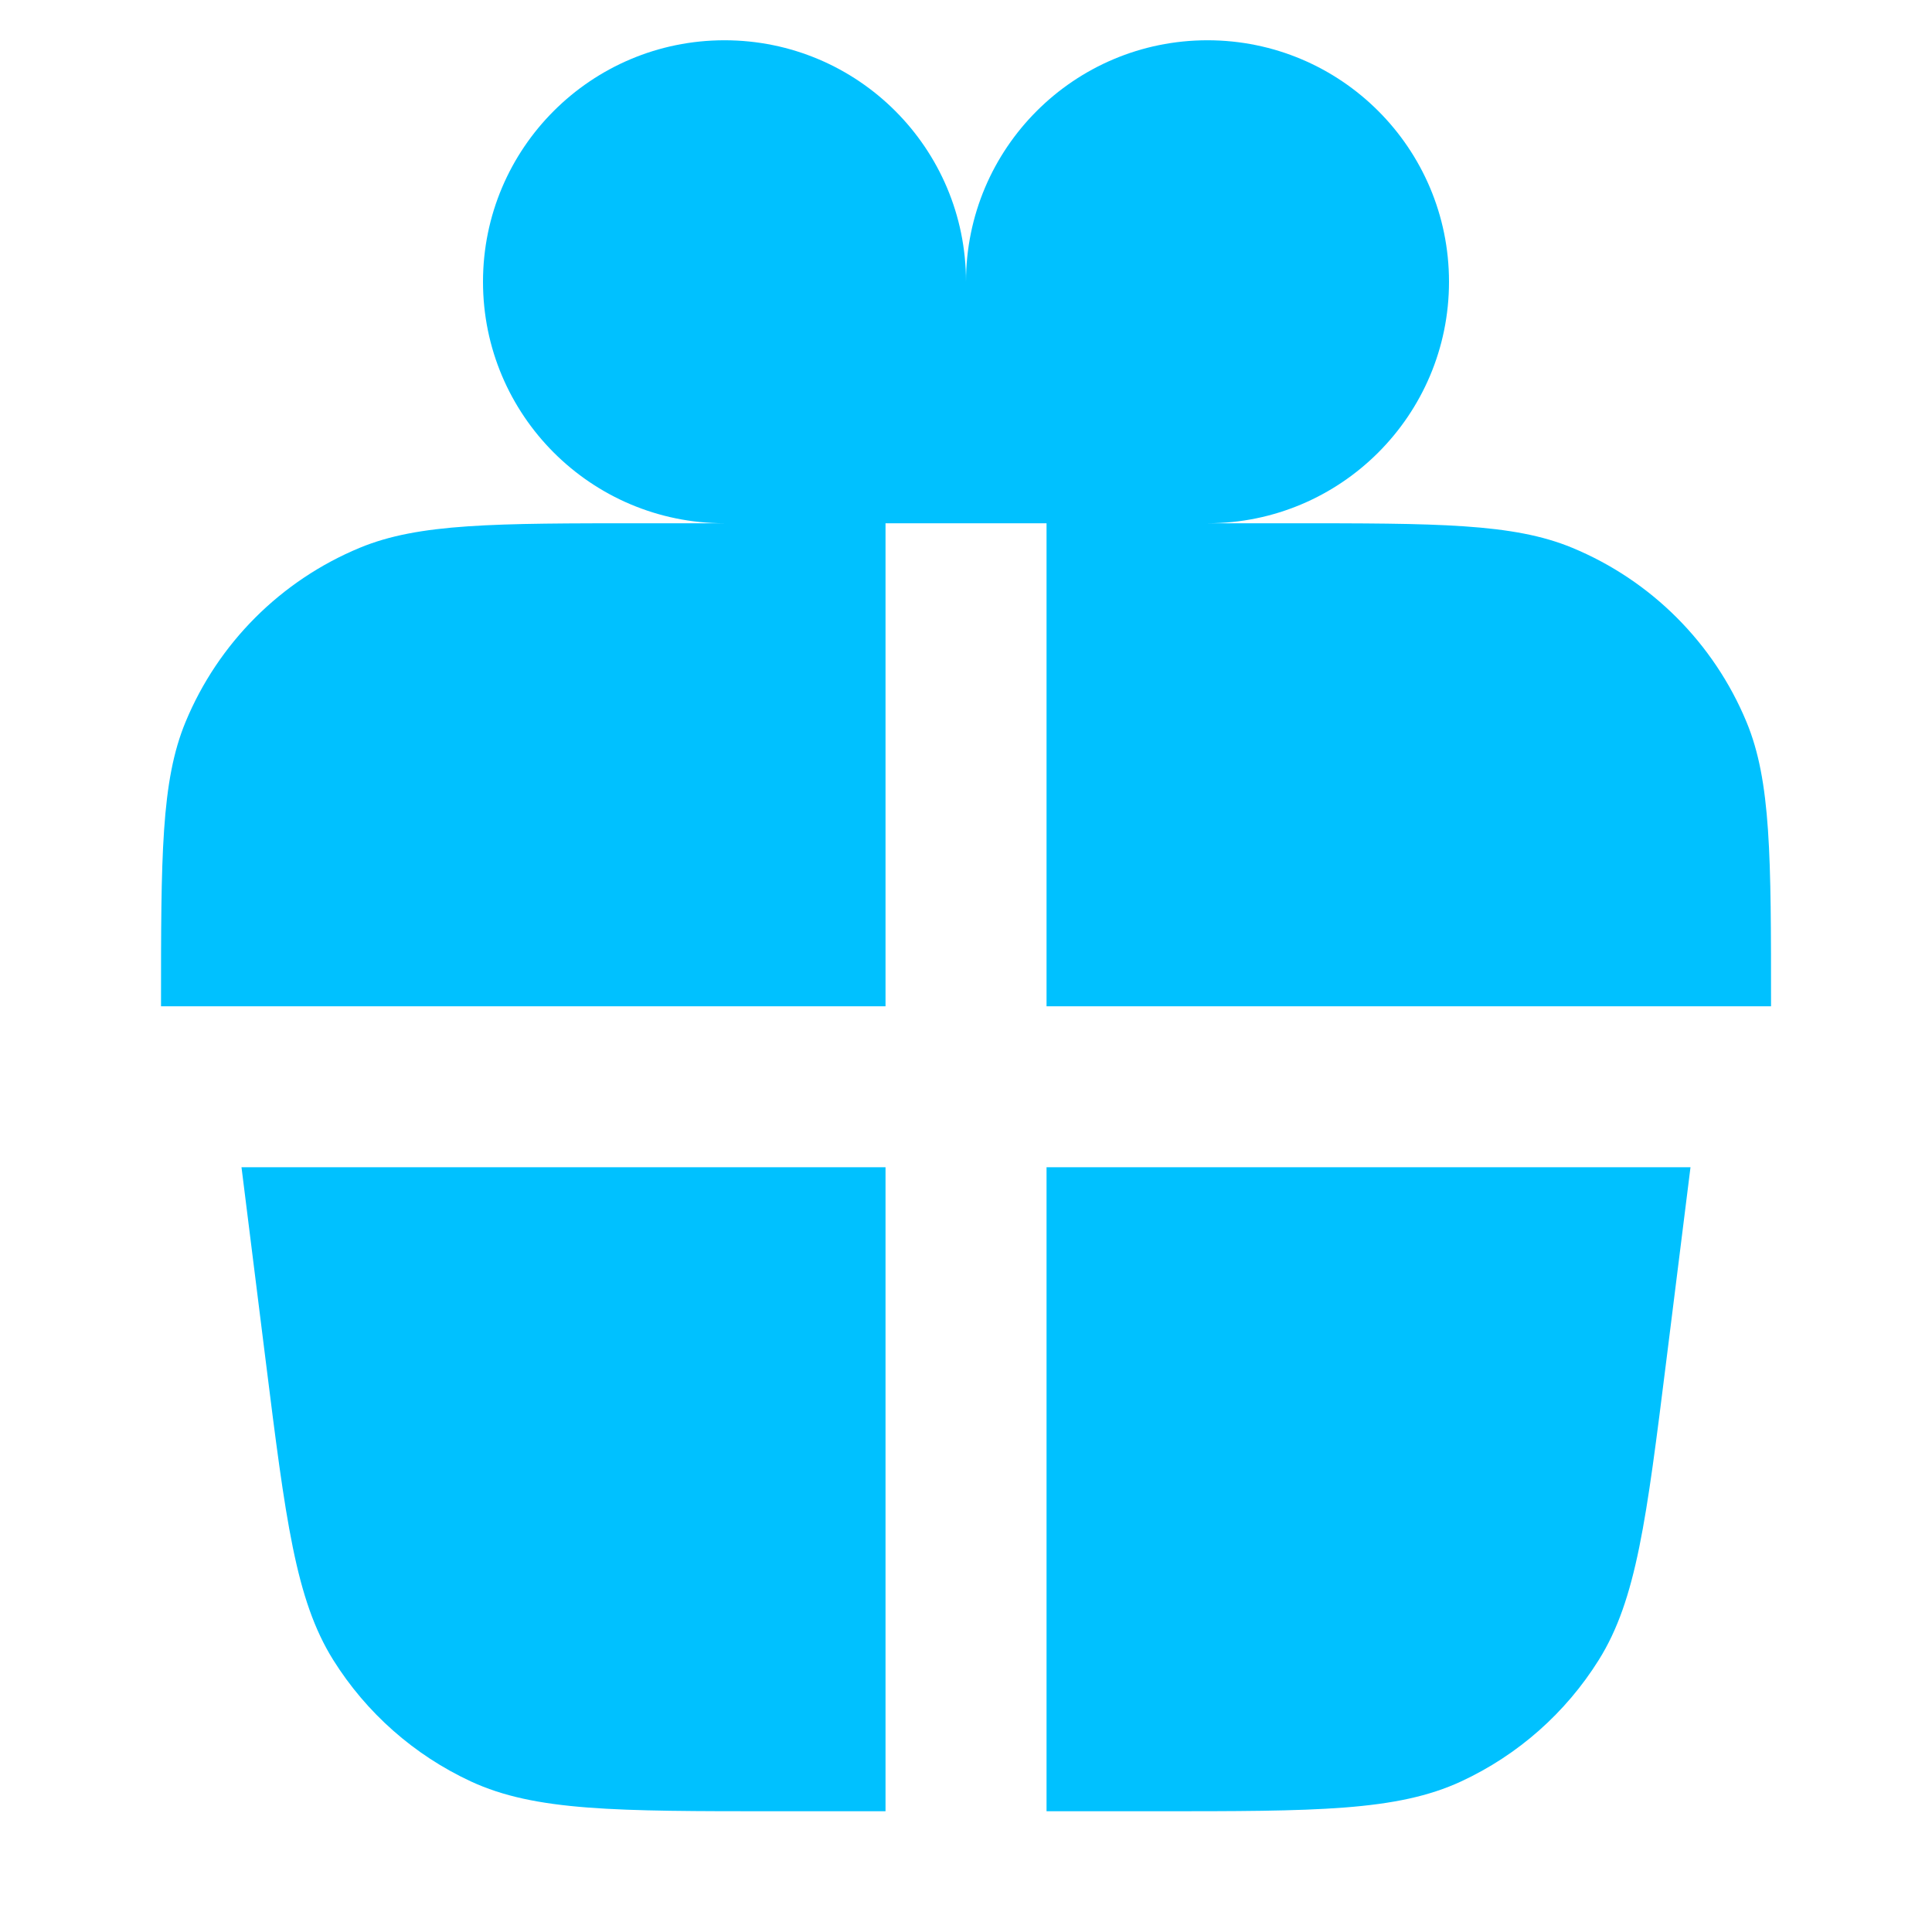 <?xml version="1.0" encoding="UTF-8"?> <svg xmlns="http://www.w3.org/2000/svg" width="32" height="32" viewBox="0 0 32 32" fill="none"><path d="M12 8.667C9.791 8.667 8 6.876 8 4.667C8 2.457 9.791 0.667 12 0.667C14.21 0.667 16 2.457 16 4.667L16 8.667H14.667V16.667H2.667C2.667 14.182 2.667 12.939 3.073 11.959C3.614 10.652 4.653 9.614 5.959 9.073C6.939 8.667 8.182 8.667 10.667 8.667H12Z" fill="#00C1FF"></path><path d="M20 8.667C22.209 8.667 24 6.876 24 4.667C24 2.457 22.209 0.667 20 0.667C17.791 0.667 16 2.457 16 4.667L16 8.667H17.334V16.667H29.334C29.334 14.182 29.334 12.939 28.928 11.959C28.386 10.652 27.348 9.614 26.041 9.073C25.061 8.667 23.819 8.667 21.334 8.667H20Z" fill="#00C1FF"></path><path d="M14.667 19.333H4L4.399 22.525C4.73 25.172 4.896 26.495 5.518 27.492C6.067 28.37 6.86 29.07 7.799 29.506C8.866 30 10.2 30 12.867 30H14.667V19.333Z" fill="#00C1FF"></path><path d="M17.334 19.333V30H19.134C21.801 30 23.134 30 24.201 29.506C25.141 29.07 25.934 28.37 26.482 27.492C27.105 26.495 27.27 25.172 27.601 22.525L28 19.333H17.334Z" fill="#00C1FF"></path></svg> 